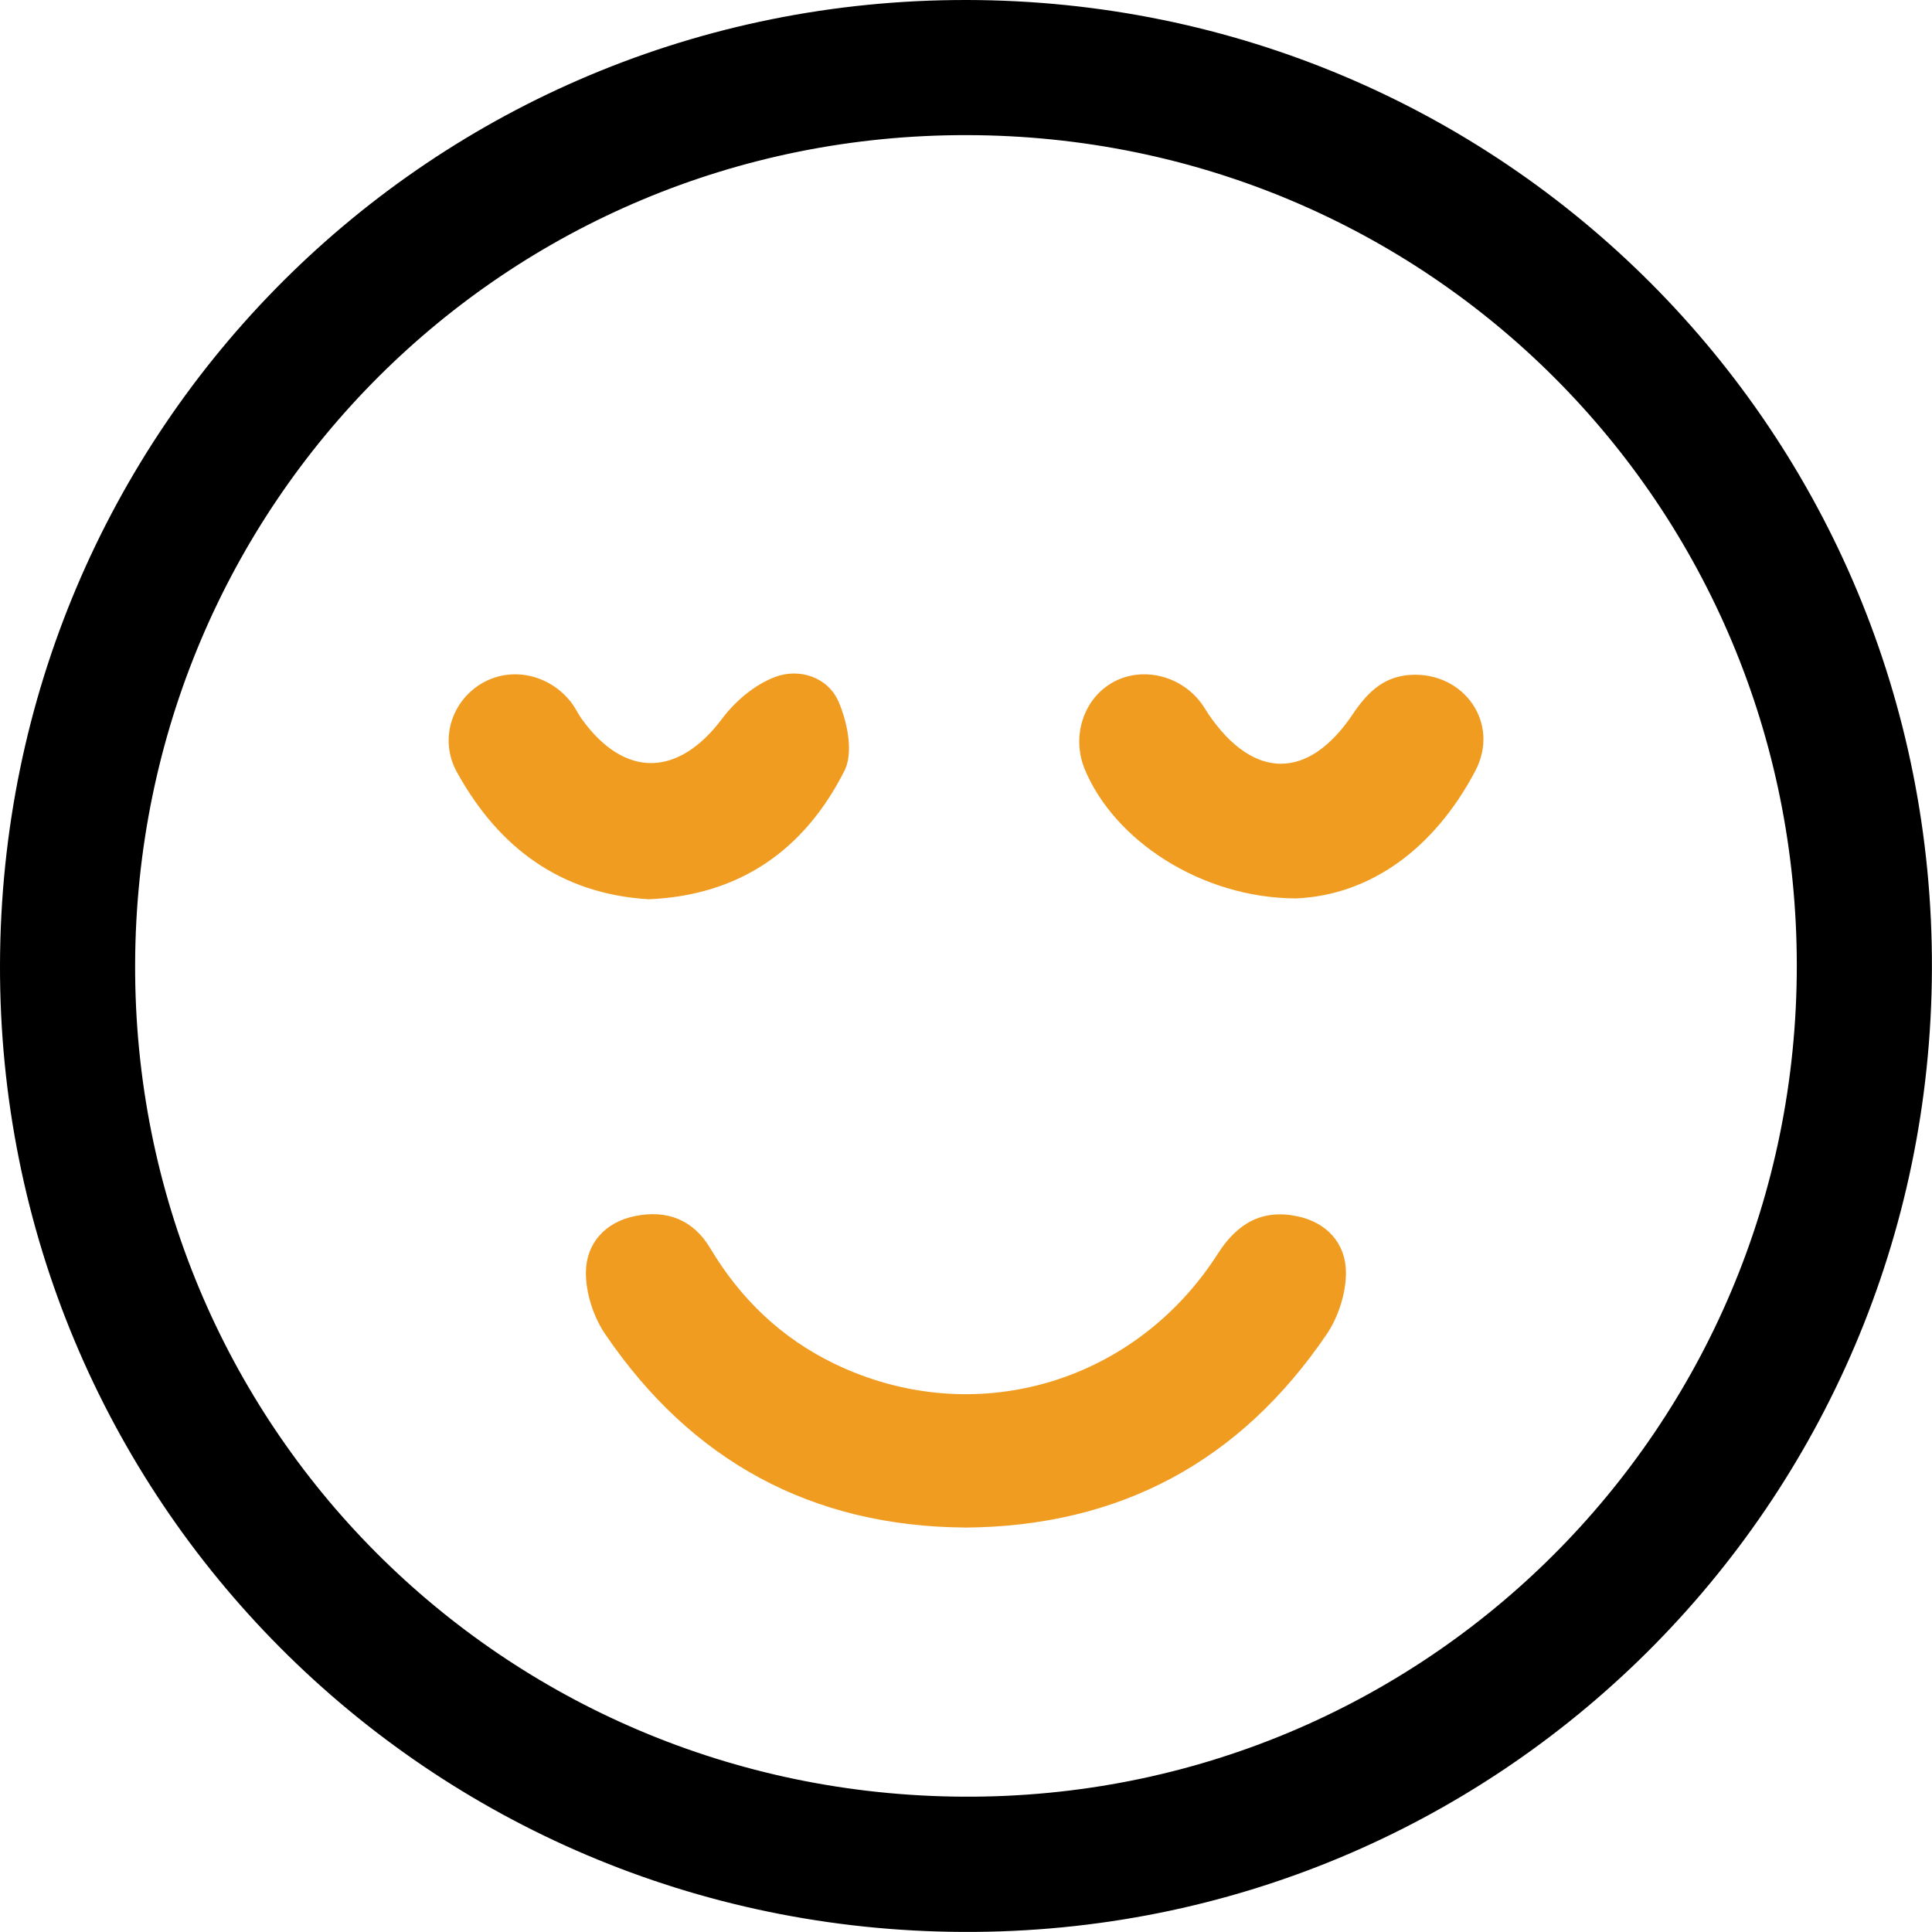 <svg xmlns="http://www.w3.org/2000/svg" width="50" height="50" viewBox="0 0 50 50" fill="none"><path d="M25.018 2.48653e-05C38.913 0.019 50.047 11.199 49.998 25.08C49.95 38.928 38.763 50.051 24.937 49.998C11.075 49.948 -0.04 38.787 0 24.958C0.04 11.088 11.174 -0.019 25.018 2.48653e-05ZM25.021 3.497C13.103 3.478 3.536 13.017 3.497 24.953C3.459 36.861 12.988 46.439 24.934 46.498C36.865 46.557 46.498 36.955 46.501 24.997C46.505 13.076 36.955 3.514 25.021 3.497Z" fill="black"></path><path d="M24.963 39.532C21.003 39.501 17.89 37.809 15.661 34.525C15.357 34.077 15.158 33.459 15.163 32.922C15.172 32.172 15.668 31.625 16.441 31.47C17.26 31.306 17.939 31.564 18.381 32.304C19.161 33.612 20.218 34.626 21.587 35.29C25.171 37.025 29.351 35.834 31.519 32.444C32.018 31.662 32.659 31.29 33.56 31.474C34.332 31.629 34.829 32.175 34.833 32.929C34.835 33.467 34.637 34.085 34.332 34.534C32.099 37.818 28.988 39.508 24.961 39.534L24.963 39.532Z" fill="#F09C20"></path><path d="M16.787 23.272C14.512 23.137 12.901 21.938 11.822 19.977C11.364 19.145 11.687 18.157 12.452 17.696C13.215 17.235 14.214 17.441 14.787 18.184C14.893 18.322 14.965 18.485 15.068 18.624C16.174 20.148 17.559 20.108 18.692 18.595C19.031 18.142 19.535 17.718 20.056 17.521C20.688 17.282 21.426 17.524 21.702 18.16C21.933 18.691 22.09 19.482 21.856 19.944C20.833 21.971 19.171 23.172 16.789 23.273L16.787 23.272Z" fill="#F09C20"></path><path d="M33.536 23.251C31.081 23.24 28.829 21.744 28.071 19.902C27.733 19.078 28.026 18.123 28.756 17.685C29.508 17.233 30.533 17.455 31.085 18.193C31.155 18.286 31.212 18.389 31.277 18.485C32.438 20.187 33.857 20.197 35.006 18.488C35.383 17.926 35.804 17.502 36.522 17.465C37.892 17.395 38.833 18.72 38.178 19.956C37.117 21.966 35.462 23.169 33.536 23.251Z" fill="#F09C20"></path></svg>